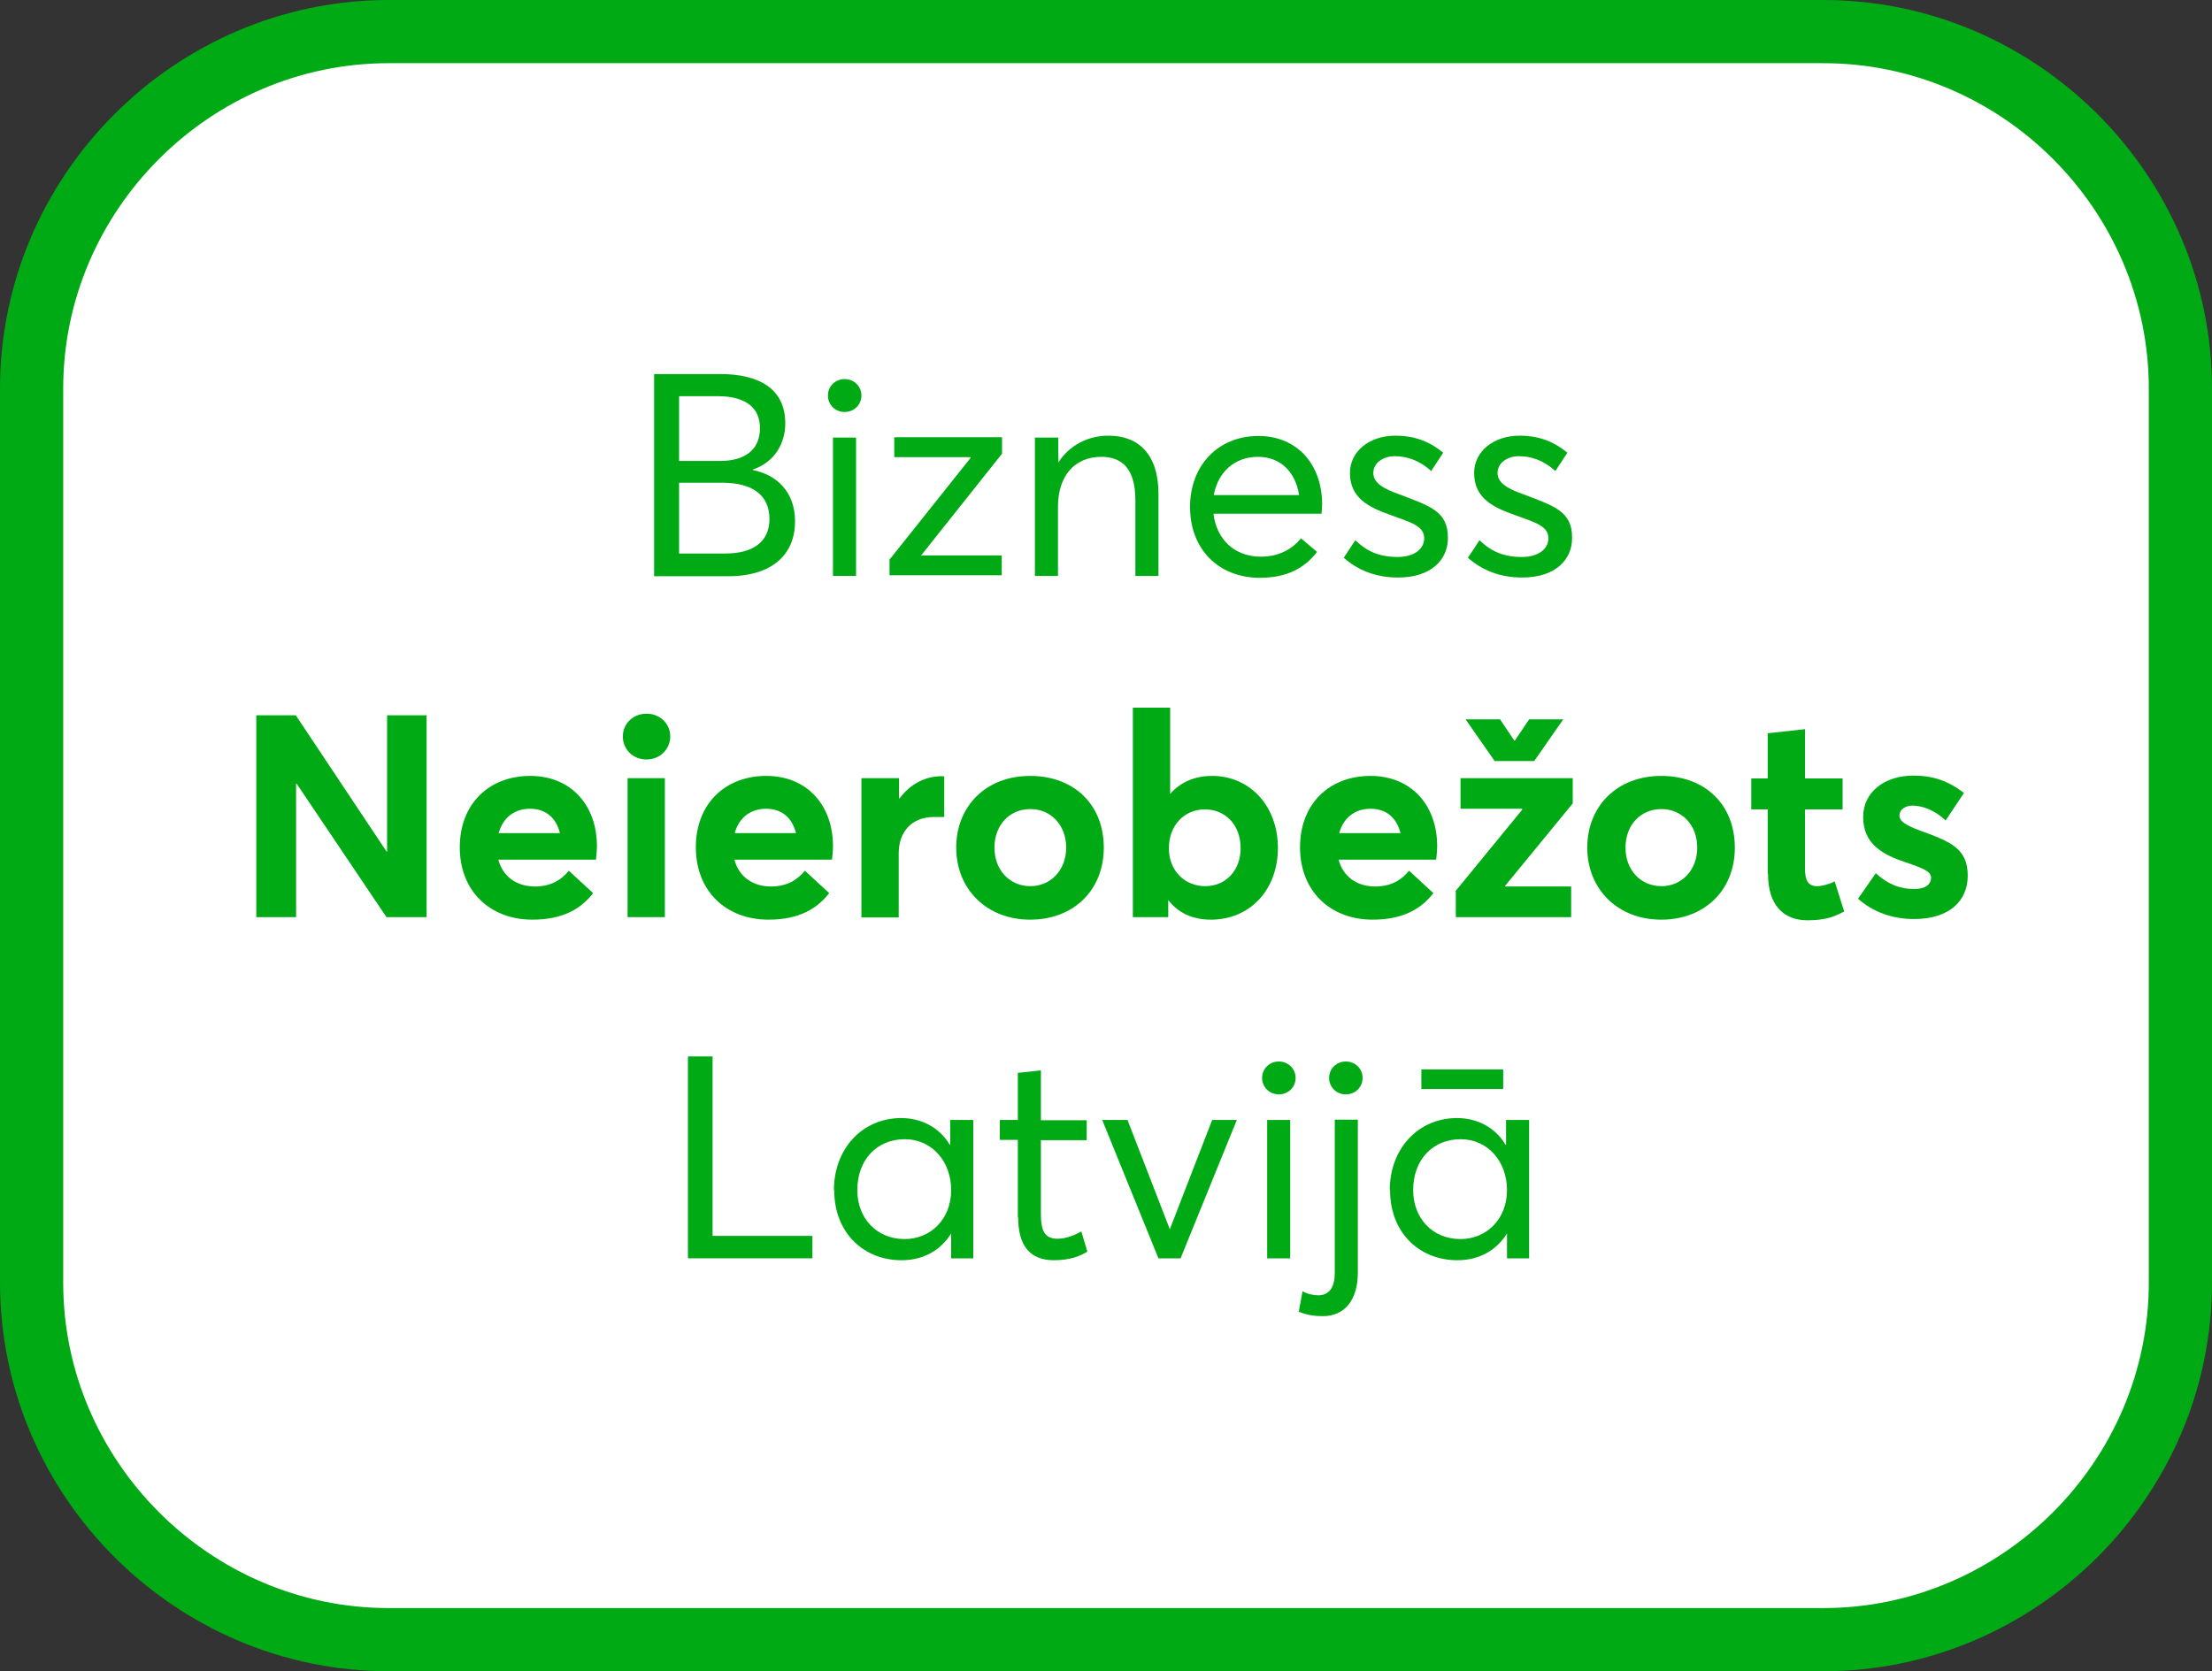 <?xml version="1.0" encoding="UTF-8"?>
<svg id="Layer_2" data-name="Layer 2" xmlns="http://www.w3.org/2000/svg" viewBox="0 0 70 52.9">
  <rect x="0" y="0" width="70" height="52.9" fill="#333333" stroke="none"/>
  <defs>
    <style>
      .cls-1 {
        fill: none;
        stroke: #00aa14;
        stroke-width: 2px;
      }

      .cls-2 {
        fill: #00aa14;
      }

      .cls-2, .cls-3 {
        stroke-width: 0px;
      }

      .cls-4 {
        isolation: isolate;
      }

      .cls-3 {
        fill: #fff;
      }
    </style>
  </defs>
  <g id="Layer_1-2" data-name="Layer 1">
    <g>
      <path class="cls-3" d="M69,40.6c0,6.2-5.1,11.3-11.3,11.3H12.3c-6.2,0-11.3-5.1-11.3-11.3V12.3C1,6.1,6.1,1,12.3,1h45.4c6.2,0,11.3,5.1,11.3,11.3v28.3Z"/>
      <path class="cls-1" d="M69,40.6c0,6.2-5.1,11.3-11.3,11.3H12.3c-6.2,0-11.3-5.1-11.3-11.3V12.3C1,6.1,6.1,1,12.3,1h45.4c6.2,0,11.3,5.1,11.3,11.3v28.3Z"/>
    </g>
    <g class="cls-4">
      <path class="cls-2" d="M20.7,11.84h2.09c1.24,0,2.06.47,2.06,1.56,0,.62-.32,1.22-1.02,1.46v.02c.75.15,1.33.69,1.33,1.62,0,1.02-.68,1.74-2.13,1.74h-2.33v-6.39ZM22.8,14.59c.66,0,1.25-.27,1.25-1.04,0-.61-.41-1.01-1.34-1.01h-1.22v2.05h1.31ZM22.96,17.52c.84,0,1.39-.35,1.39-1.09s-.51-1.15-1.5-1.15h-1.36v2.24h1.48Z"/>
      <path class="cls-2" d="M26.2,12.52c0-.29.23-.52.53-.52s.53.23.53.52-.23.52-.53.52-.53-.23-.53-.52ZM26.36,13.85h.73v4.38h-.73v-4.38Z"/>
      <path class="cls-2" d="M28.16,17.7l2.55-3.2v-.03h-2.41v-.63h3.41v.52l-2.56,3.22h0s2.55,0,2.55,0v.63h-3.55v-.53Z"/>
      <path class="cls-2" d="M32.76,13.85h.73v.79h0c.34-.53.92-.85,1.59-.85.95,0,1.58.59,1.58,1.84v2.6h-.73v-2.39c0-1.03-.44-1.38-1.08-1.38-.83,0-1.37.59-1.37,1.58v2.19h-.73v-4.38Z"/>
      <path class="cls-2" d="M41.82,16.26h-3.42c.1.82.67,1.36,1.5,1.36.59,0,1-.25,1.27-.58l.51.43c-.38.49-.93.82-1.81.82-1.3,0-2.21-.9-2.21-2.24s.91-2.25,2.16-2.25,2.02.92,2.02,2.17c0,.12-.02.24-.02.3ZM38.42,15.67h2.69c-.11-.72-.58-1.21-1.3-1.21s-1.26.46-1.4,1.21Z"/>
      <path class="cls-2" d="M42.52,17.66l.37-.56c.34.33.73.53,1.34.53.53,0,.84-.26.84-.59,0-.39-.41-.5-1.04-.73-.71-.25-1.31-.54-1.31-1.34,0-.68.61-1.18,1.44-1.18.53,0,1.03.14,1.51.54l-.38.58c-.38-.35-.78-.47-1.16-.47-.34,0-.67.2-.67.53s.35.51.83.68c.93.36,1.54.52,1.53,1.38,0,.68-.52,1.25-1.58,1.25-.73,0-1.29-.25-1.71-.62Z"/>
      <path class="cls-2" d="M46.45,17.66l.37-.56c.34.33.73.53,1.34.53.53,0,.84-.26.84-.59,0-.39-.41-.5-1.04-.73-.71-.25-1.31-.54-1.31-1.34,0-.68.61-1.18,1.44-1.18.53,0,1.03.14,1.51.54l-.38.58c-.38-.35-.78-.47-1.16-.47-.34,0-.67.2-.67.53s.35.51.83.68c.93.36,1.54.52,1.53,1.38,0,.68-.52,1.25-1.58,1.25-.73,0-1.29-.25-1.71-.62Z"/>
      <path class="cls-2" d="M8.12,22.64h1.24l2.87,4.31h.02v-4.31h1.25v6.39h-1.27l-2.84-4.22h-.02v4.22h-1.26v-6.39Z"/>
      <path class="cls-2" d="M18.86,27.21h-3.09c.14.53.57.85,1.16.85.5,0,.84-.21,1.07-.5l.77.71c-.37.48-.94.84-1.92.84-1.35,0-2.3-.91-2.3-2.29s.93-2.26,2.23-2.26,2.11.94,2.11,2.22c0,.14-.02.35-.03.42ZM15.78,26.37h1.94c-.12-.47-.43-.77-.95-.77-.48,0-.85.27-.99.77Z"/>
      <path class="cls-2" d="M19.71,23.31c0-.4.32-.72.75-.72s.75.32.75.72-.32.73-.75.73-.75-.32-.75-.73ZM19.86,24.63h1.18v4.4h-1.18v-4.4Z"/>
      <path class="cls-2" d="M26.33,27.21h-3.09c.14.53.57.85,1.16.85.5,0,.84-.21,1.07-.5l.77.71c-.37.48-.94.84-1.92.84-1.35,0-2.3-.91-2.3-2.29s.93-2.26,2.23-2.26,2.11.94,2.11,2.22c0,.14-.02.35-.03.42ZM23.25,26.37h1.94c-.12-.47-.43-.77-.95-.77-.48,0-.85.27-.99.77Z"/>
      <path class="cls-2" d="M27.27,24.63h1.18v.64h.02c.33-.45.81-.7,1.32-.7h.09v1.29c-.13,0-.24,0-.32,0-.73,0-1.12.49-1.12,1.15v2.03h-1.18v-4.4Z"/>
      <path class="cls-2" d="M30.26,26.83c0-1.31.94-2.27,2.34-2.27s2.33.92,2.33,2.27-.96,2.28-2.33,2.28-2.34-.96-2.34-2.28ZM33.74,26.83c0-.72-.49-1.22-1.13-1.22-.68,0-1.14.52-1.14,1.22s.47,1.22,1.14,1.22c.63,0,1.13-.5,1.13-1.22Z"/>
      <path class="cls-2" d="M36.99,28.49h-.02v.54h-1.12v-6.63h1.18v2.73h0c.33-.38.79-.57,1.33-.57,1.19,0,2.08.95,2.08,2.28s-.89,2.27-2.12,2.27c-.59,0-1.04-.22-1.35-.62ZM39.26,26.85c0-.76-.5-1.23-1.13-1.23-.67,0-1.14.52-1.14,1.23s.5,1.2,1.15,1.2,1.12-.5,1.12-1.2Z"/>
      <path class="cls-2" d="M45.45,27.21h-3.09c.14.53.57.85,1.16.85.5,0,.84-.21,1.07-.5l.77.71c-.37.48-.94.84-1.92.84-1.35,0-2.3-.91-2.3-2.29s.93-2.26,2.23-2.26,2.11.94,2.11,2.22c0,.14-.02.35-.03.42ZM42.38,26.37h1.94c-.12-.47-.43-.77-.95-.77-.48,0-.85.27-.99.77Z"/>
      <path class="cls-2" d="M46.05,28.22l2.12-2.59v-.03h-1.95v-.97h3.55v.8l-2.14,2.61v.02h2.09v.97h-3.65v-.81ZM46.38,22.77h1.09l.45.67h.02l.45-.67h1.08l-.92,1.32h-1.25l-.92-1.32Z"/>
      <path class="cls-2" d="M50.23,26.83c0-1.31.94-2.27,2.34-2.27s2.33.92,2.33,2.27-.96,2.28-2.33,2.28-2.34-.96-2.34-2.28ZM53.71,26.83c0-.72-.49-1.22-1.13-1.22-.68,0-1.14.52-1.14,1.22s.47,1.22,1.14,1.22c.63,0,1.13-.5,1.13-1.22Z"/>
      <path class="cls-2" d="M55.94,27.65v-2.03h-.52v-.98h.52v-1.43l1.18-.13v1.56h1.19v.98h-1.19v1.86c0,.39.1.57.38.57.14,0,.36-.05.56-.15l.3.95c-.28.15-.57.28-1.16.28-.76,0-1.25-.48-1.25-1.47Z"/>
      <path class="cls-2" d="M58.79,28.46l.57-.82c.36.33.74.5,1.22.5.34,0,.53-.14.53-.36,0-.19-.23-.29-.79-.48-.73-.24-1.36-.58-1.36-1.44,0-.79.68-1.31,1.59-1.31.6,0,1.1.16,1.6.55l-.58.87c-.33-.32-.73-.47-1.05-.47-.18,0-.41.09-.41.32,0,.18.22.31.65.47.96.35,1.51.56,1.51,1.43,0,.77-.55,1.37-1.7,1.37-.7,0-1.31-.23-1.78-.65Z"/>
      <path class="cls-2" d="M21.77,33.44h.78v5.68h3.16v.71h-3.94v-6.39Z"/>
      <path class="cls-2" d="M26.39,37.67c0-1.3.89-2.28,2.13-2.28.65,0,1.22.31,1.53.84h.02v-.78h.73v4.38h-.7v-.79h0c-.32.52-.86.85-1.57.85-1.21,0-2.13-.88-2.13-2.21ZM30.1,37.67c0-.9-.6-1.61-1.47-1.61s-1.5.64-1.5,1.61c0,.88.6,1.55,1.5,1.55.81,0,1.47-.62,1.47-1.55Z"/>
      <path class="cls-2" d="M32.21,38.53v-2.45h-.57v-.63h.57v-1.49l.73-.08v1.58h1.45v.63h-1.45v2.34c0,.53.12.78.53.78.26,0,.53-.11.75-.23l.19.64c-.24.14-.54.27-1.06.27-.77,0-1.13-.48-1.13-1.36Z"/>
      <path class="cls-2" d="M34.89,35.45h.79l1.34,3.46h0l1.34-3.46h.78l-1.78,4.38h-.7l-1.78-4.38Z"/>
      <path class="cls-2" d="M39.94,34.12c0-.29.23-.52.53-.52s.53.23.53.52-.23.52-.53.52-.53-.23-.53-.52ZM40.1,35.45h.73v4.38h-.73v-4.38Z"/>
      <path class="cls-2" d="M41.1,41.52l.12-.65c.14.09.35.13.5.13.32,0,.52-.22.52-.72v-4.84h.73v4.84c0,.86-.41,1.38-1.11,1.38-.26,0-.48-.03-.76-.14ZM42.06,34.12c0-.29.23-.52.53-.52s.53.23.53.52-.23.52-.53.52-.53-.23-.53-.52Z"/>
      <path class="cls-2" d="M43.98,37.67c0-1.3.89-2.28,2.13-2.28.65,0,1.22.31,1.53.84h.02v-.78h.73v4.38h-.7v-.79h0c-.32.52-.86.85-1.57.85-1.21,0-2.13-.88-2.13-2.21ZM47.69,37.67c0-.9-.6-1.61-1.47-1.61s-1.5.64-1.5,1.61c0,.88.6,1.55,1.5,1.55.81,0,1.47-.62,1.47-1.55ZM44.98,33.85h2.59v.62h-2.59v-.62Z"/>
    </g>
  </g>
</svg>